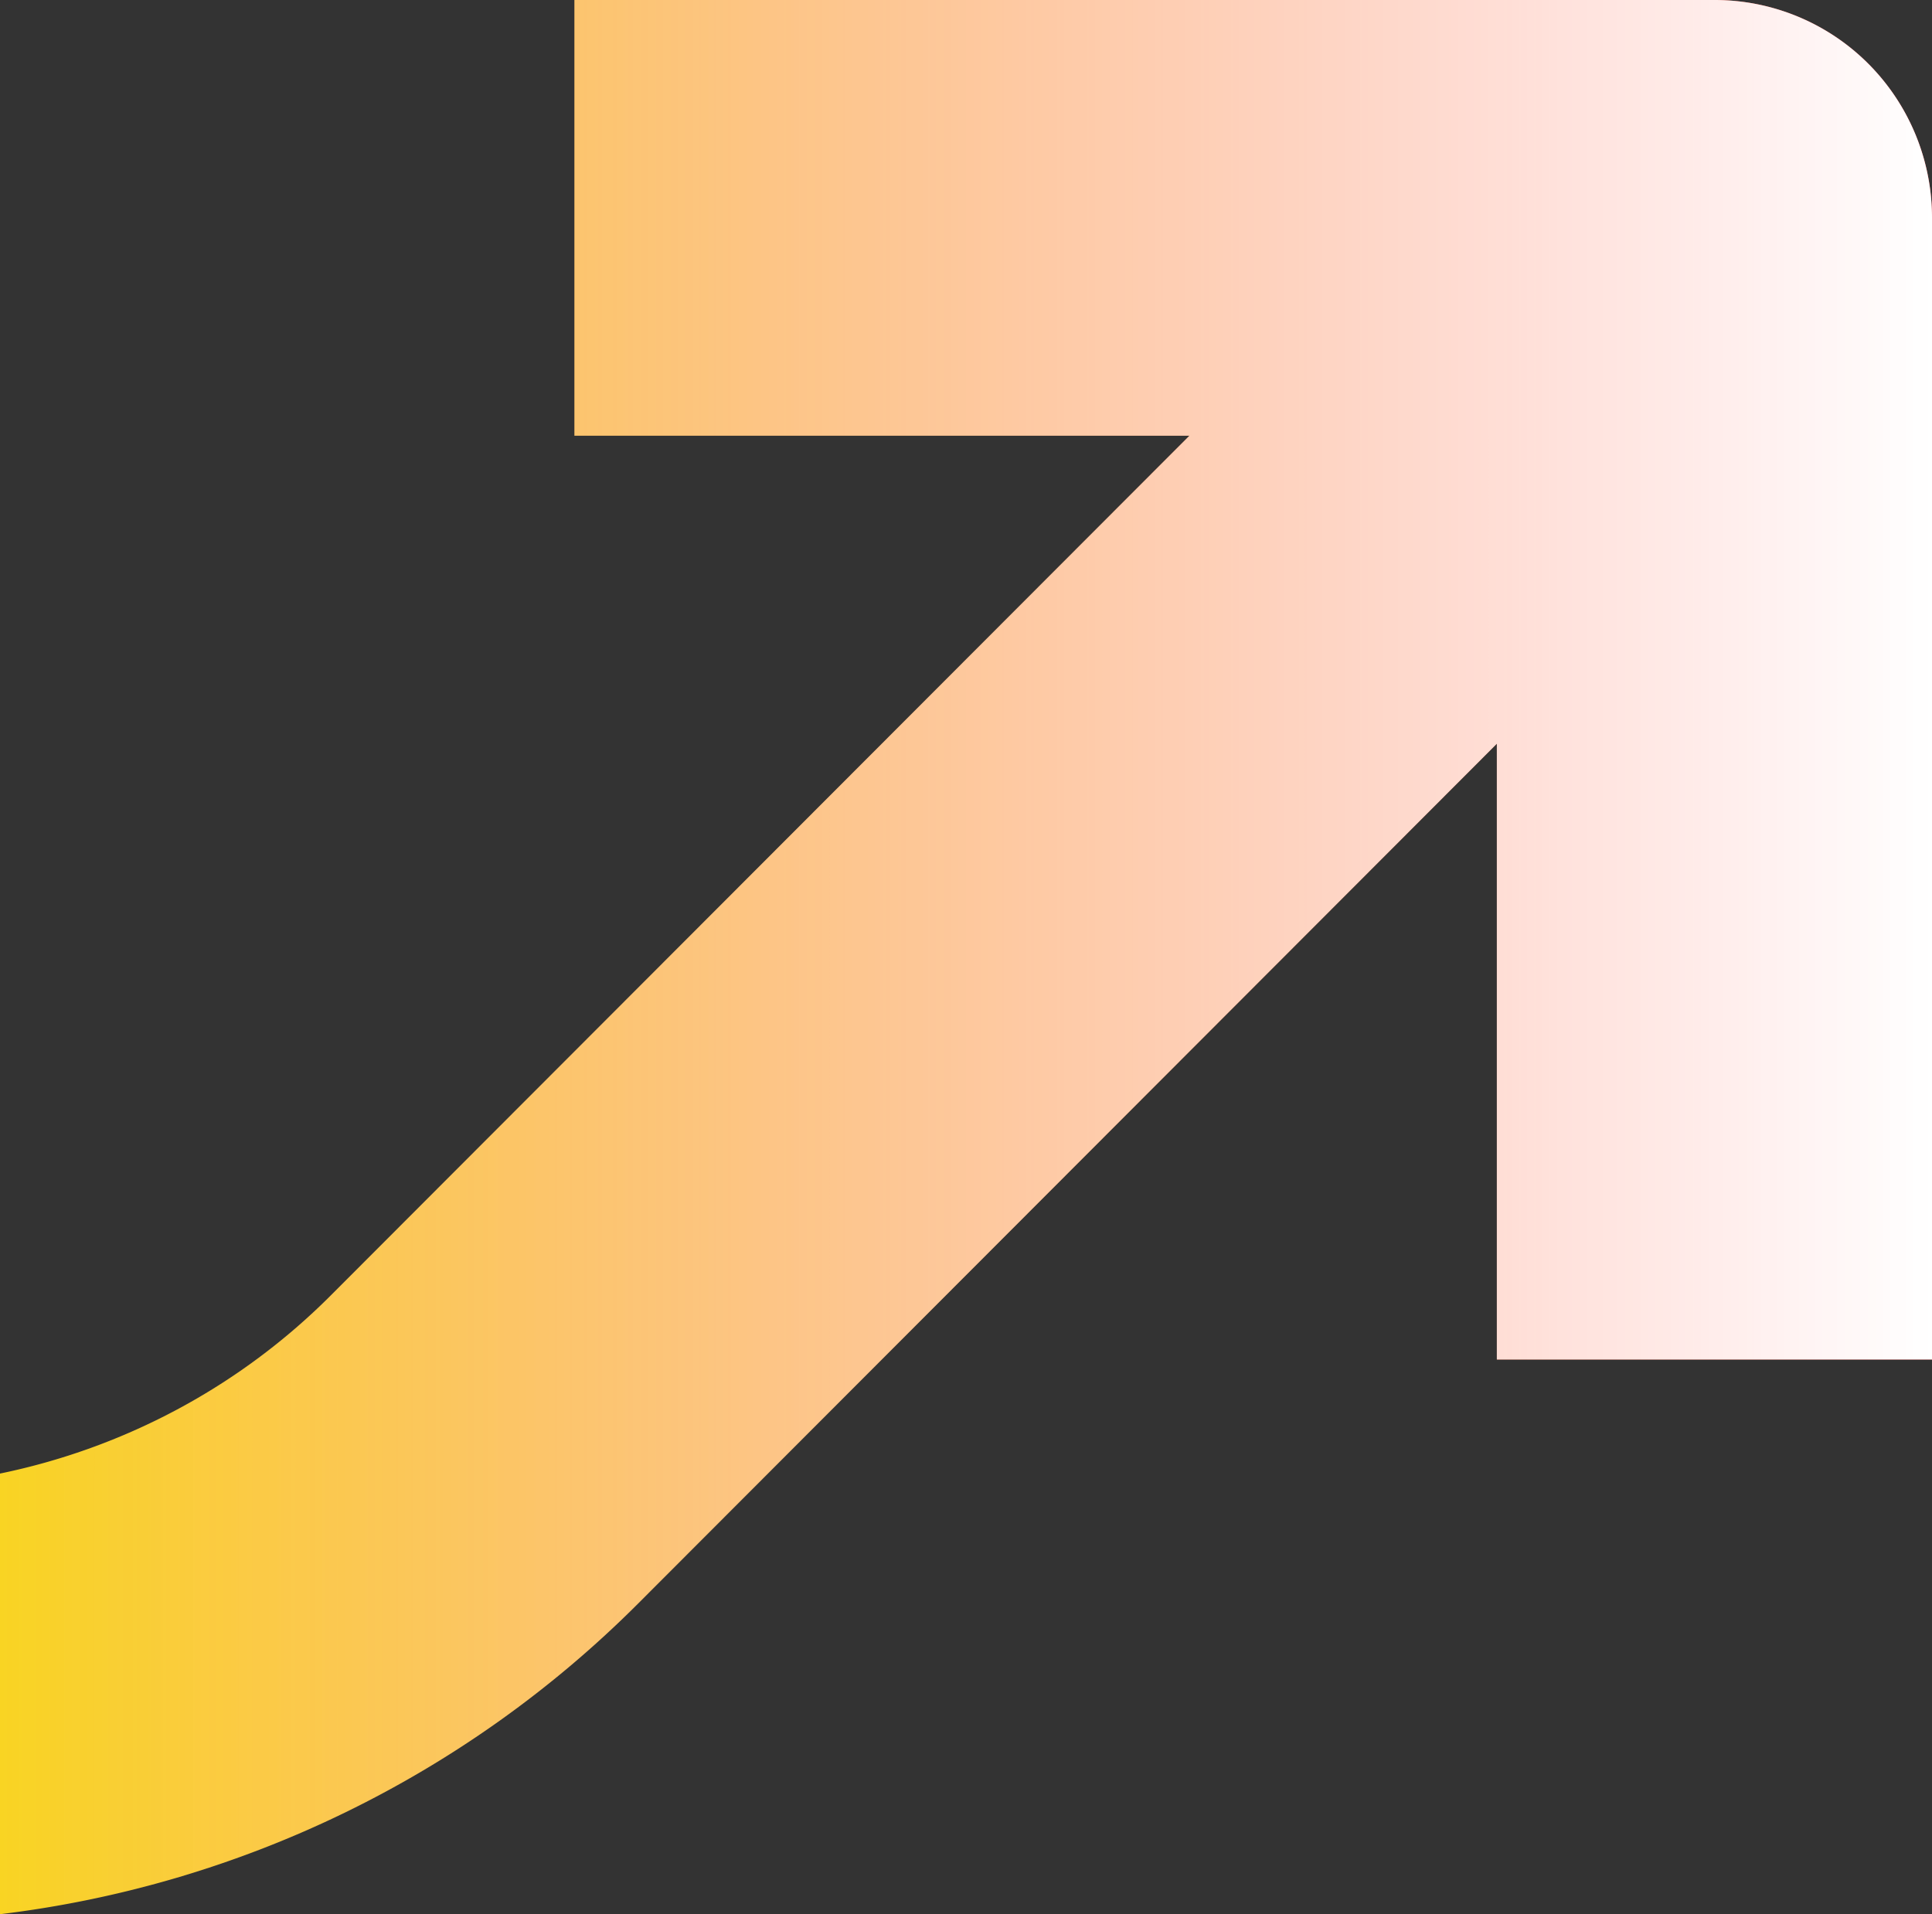 <svg width="220" height="218" viewBox="0 0 220 218" fill="none" xmlns="http://www.w3.org/2000/svg">
    <rect x="0" y="0" width="220" height="218" fill="#333333" stroke="none"/>
    <g clip-path="url(#aqbq95mwna)">
        <path d="M212.75 7.26A24.731 24.731 0 0 0 195.224 0H65.411v49.62h70.033l-97.788 97.922C27.192 158.02 14.03 164.927 0 167.817V218a123.66 123.66 0 0 0 72.66-35.382l97.789-97.922v70.129H220V24.81a24.84 24.84 0 0 0-7.25-17.55z" fill="url(#cgpgjmolyb)"/>
        <path d="M212.75 7.26A24.731 24.731 0 0 0 195.224 0H65.411v49.62h70.033l-97.788 97.922C27.192 158.02 14.03 164.927 0 167.817V218a123.66 123.66 0 0 0 72.66-35.382l97.789-97.922v70.129H220V24.81a24.84 24.84 0 0 0-7.25-17.55z" fill="url(#7v92gqd2dc)"/>
    </g>
    <defs>
        <linearGradient id="cgpgjmolyb" x1="0" y1="109" x2="220" y2="109" gradientUnits="userSpaceOnUse">
            <stop stop-color="#F9D423"/>
            <stop offset="1" stop-color="#FF4E50"/>
        </linearGradient>
        <linearGradient id="7v92gqd2dc" x1="220" y1="109.004" x2="0" y2="109.004" gradientUnits="userSpaceOnUse">
            <stop stop-color="#fff"/>
            <stop offset="1" stop-color="#fff" stop-opacity="0"/>
        </linearGradient>
        <clipPath id="aqbq95mwna">
            <path fill="#fff" d="M0 0h220v218H0z"/>
        </clipPath>
    </defs>
</svg>
